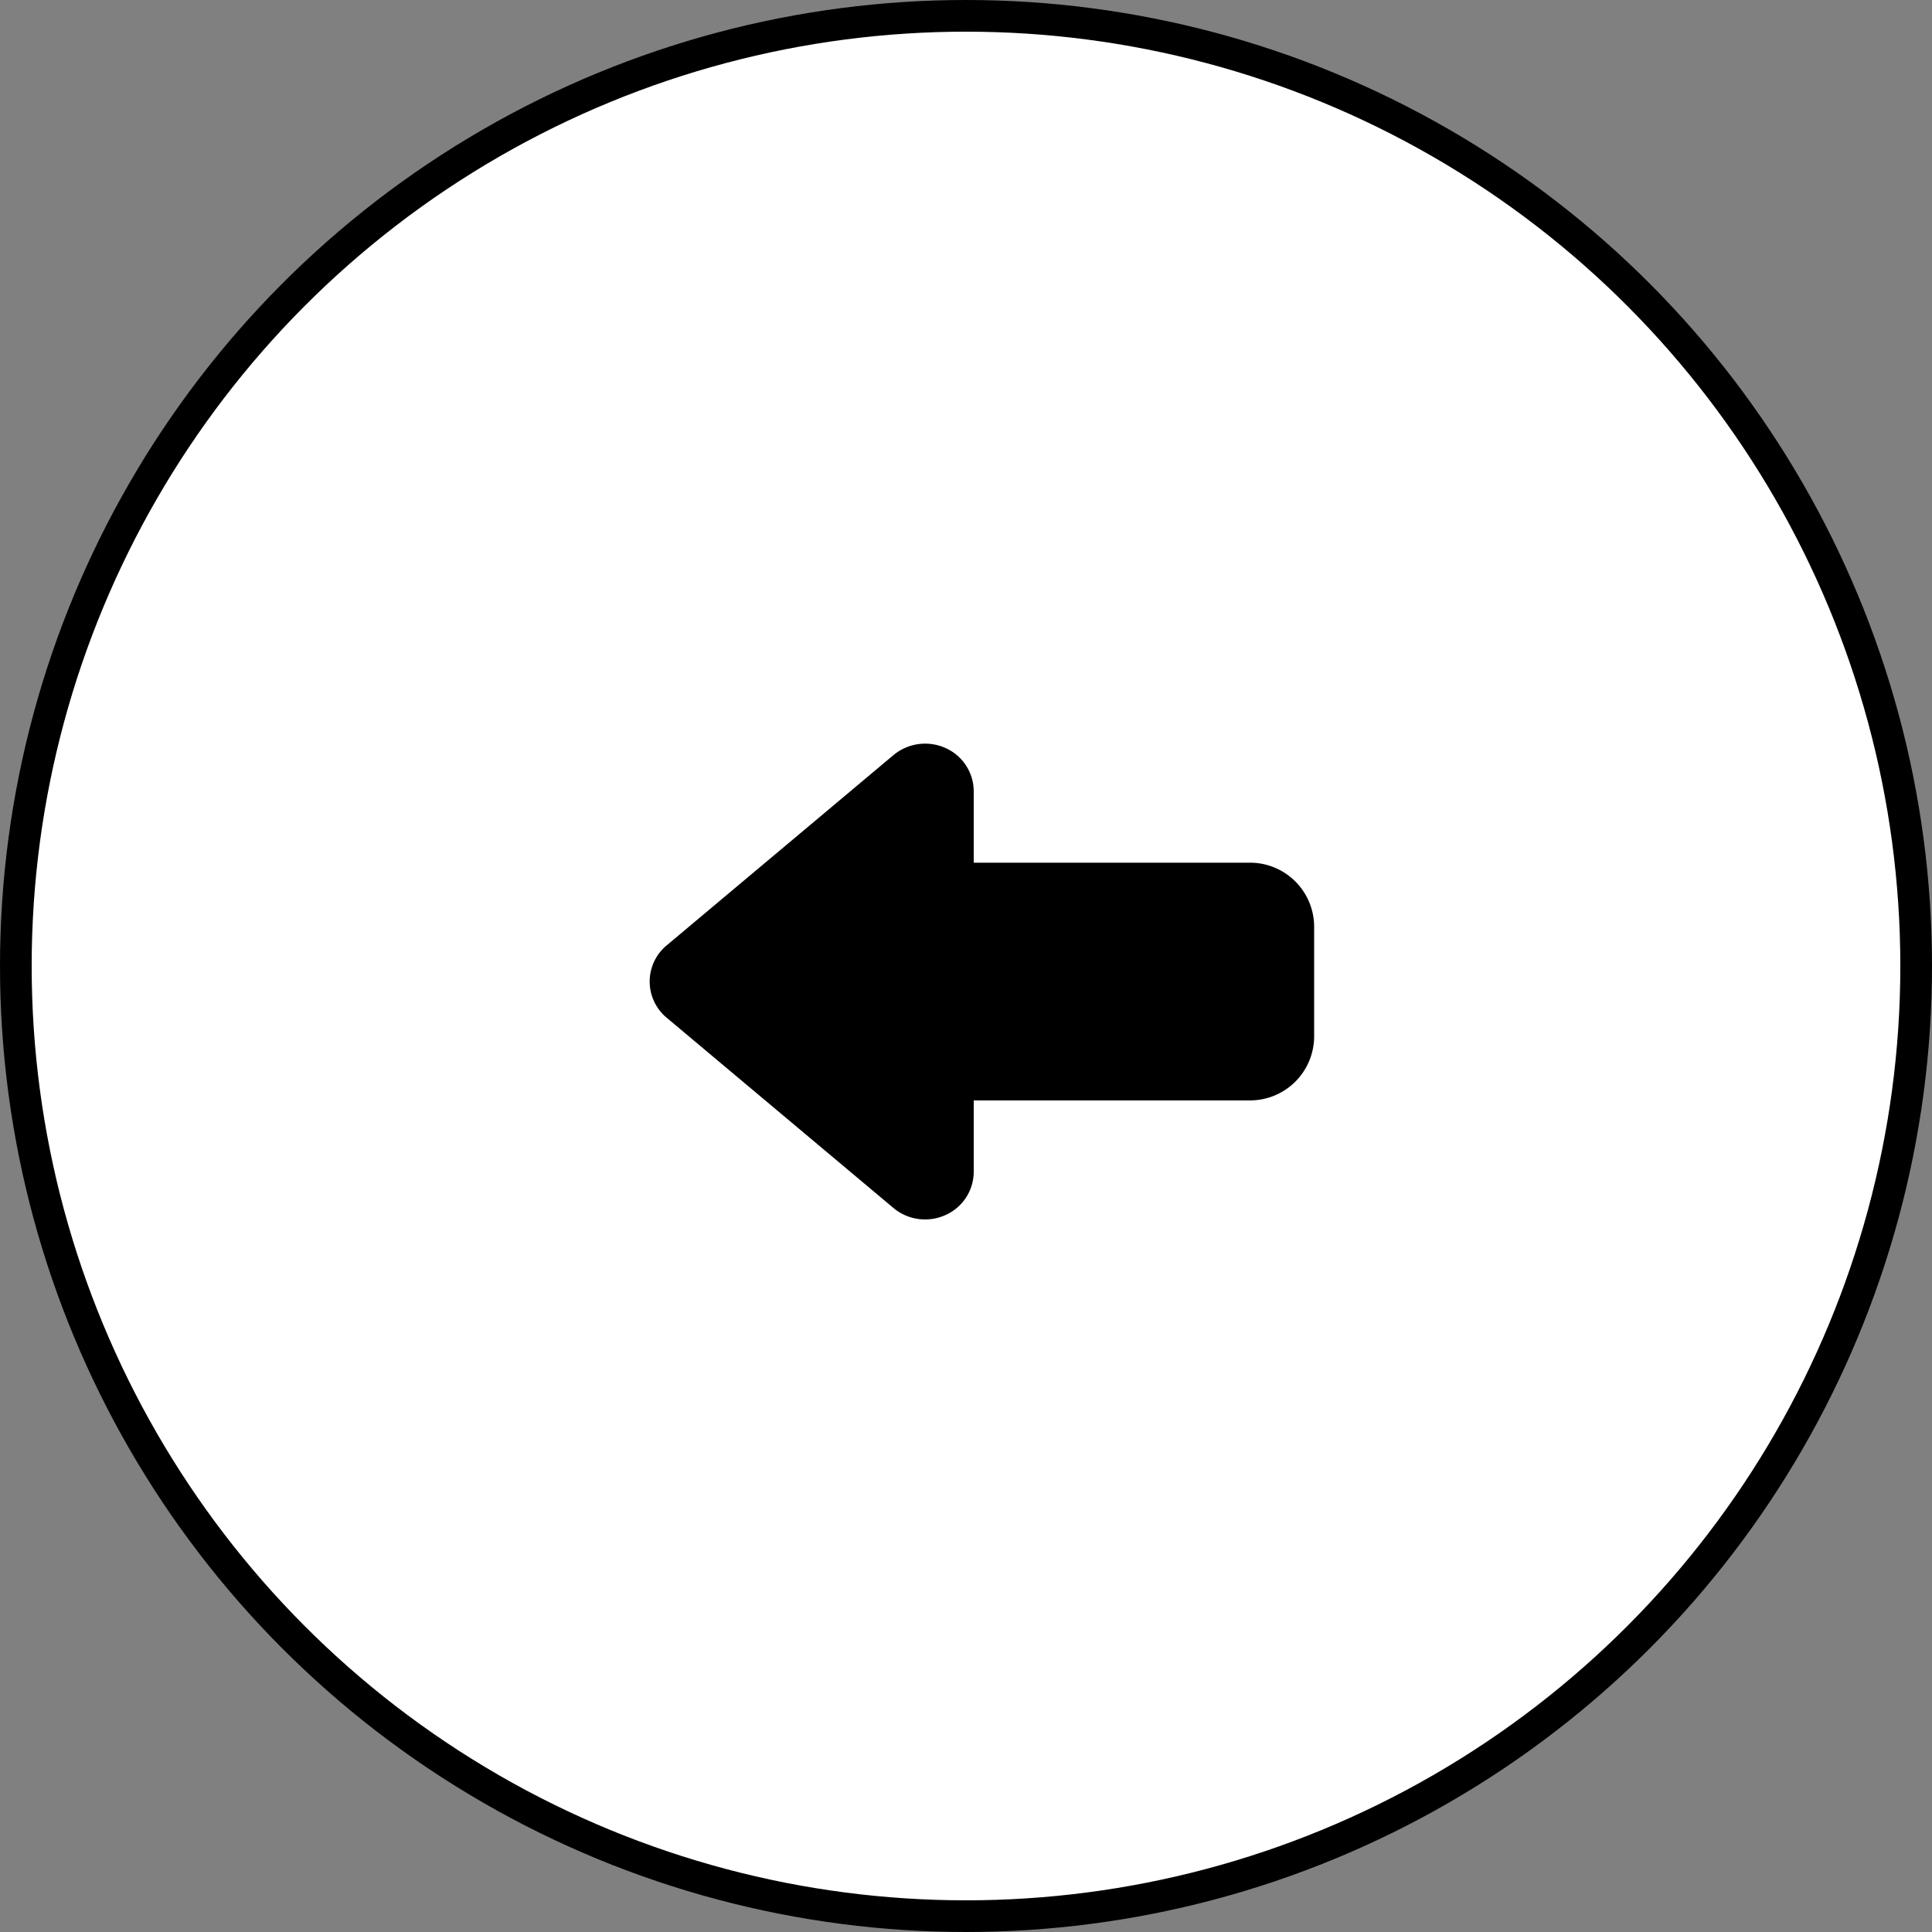 <svg id="ico_arrow_l.svg" xmlns="http://www.w3.org/2000/svg" width="61" height="61" viewBox="0 0 61 61">
  <rect x="0" y="0" width="61" height="61" fill="#808080" stroke="none"/>
  <defs>
    <style>
      .cls-1 {
        fill: #fff;
        stroke: #000;
        stroke-width: 1px;
      }

      .cls-2 {
        fill-rule: evenodd;
      }
    </style>
  </defs>
  <circle id="楕円形_6" data-name="楕円形 6" class="cls-1" cx="30.5" cy="30.5" r="30"/>
  <path id="ico_arrow_のコピー" data-name="ico_arrow のコピー" class="cls-2" d="M854.543,574.354l7.166-6.012a1.563,1.563,0,0,1,1.642-.225,1.5,1.5,0,0,1,.893,1.366v2.255h8.7a2.026,2.026,0,0,1,2.048,2v3.506a2.026,2.026,0,0,1-2.048,2h-8.7v2.255a1.5,1.5,0,0,1-.893,1.365,1.568,1.568,0,0,1-.642.138,1.551,1.551,0,0,1-1-.362l-7.166-6.012A1.484,1.484,0,0,1,854.543,574.354Z" transform="translate(-833.5 -544.5)"/>
</svg>
